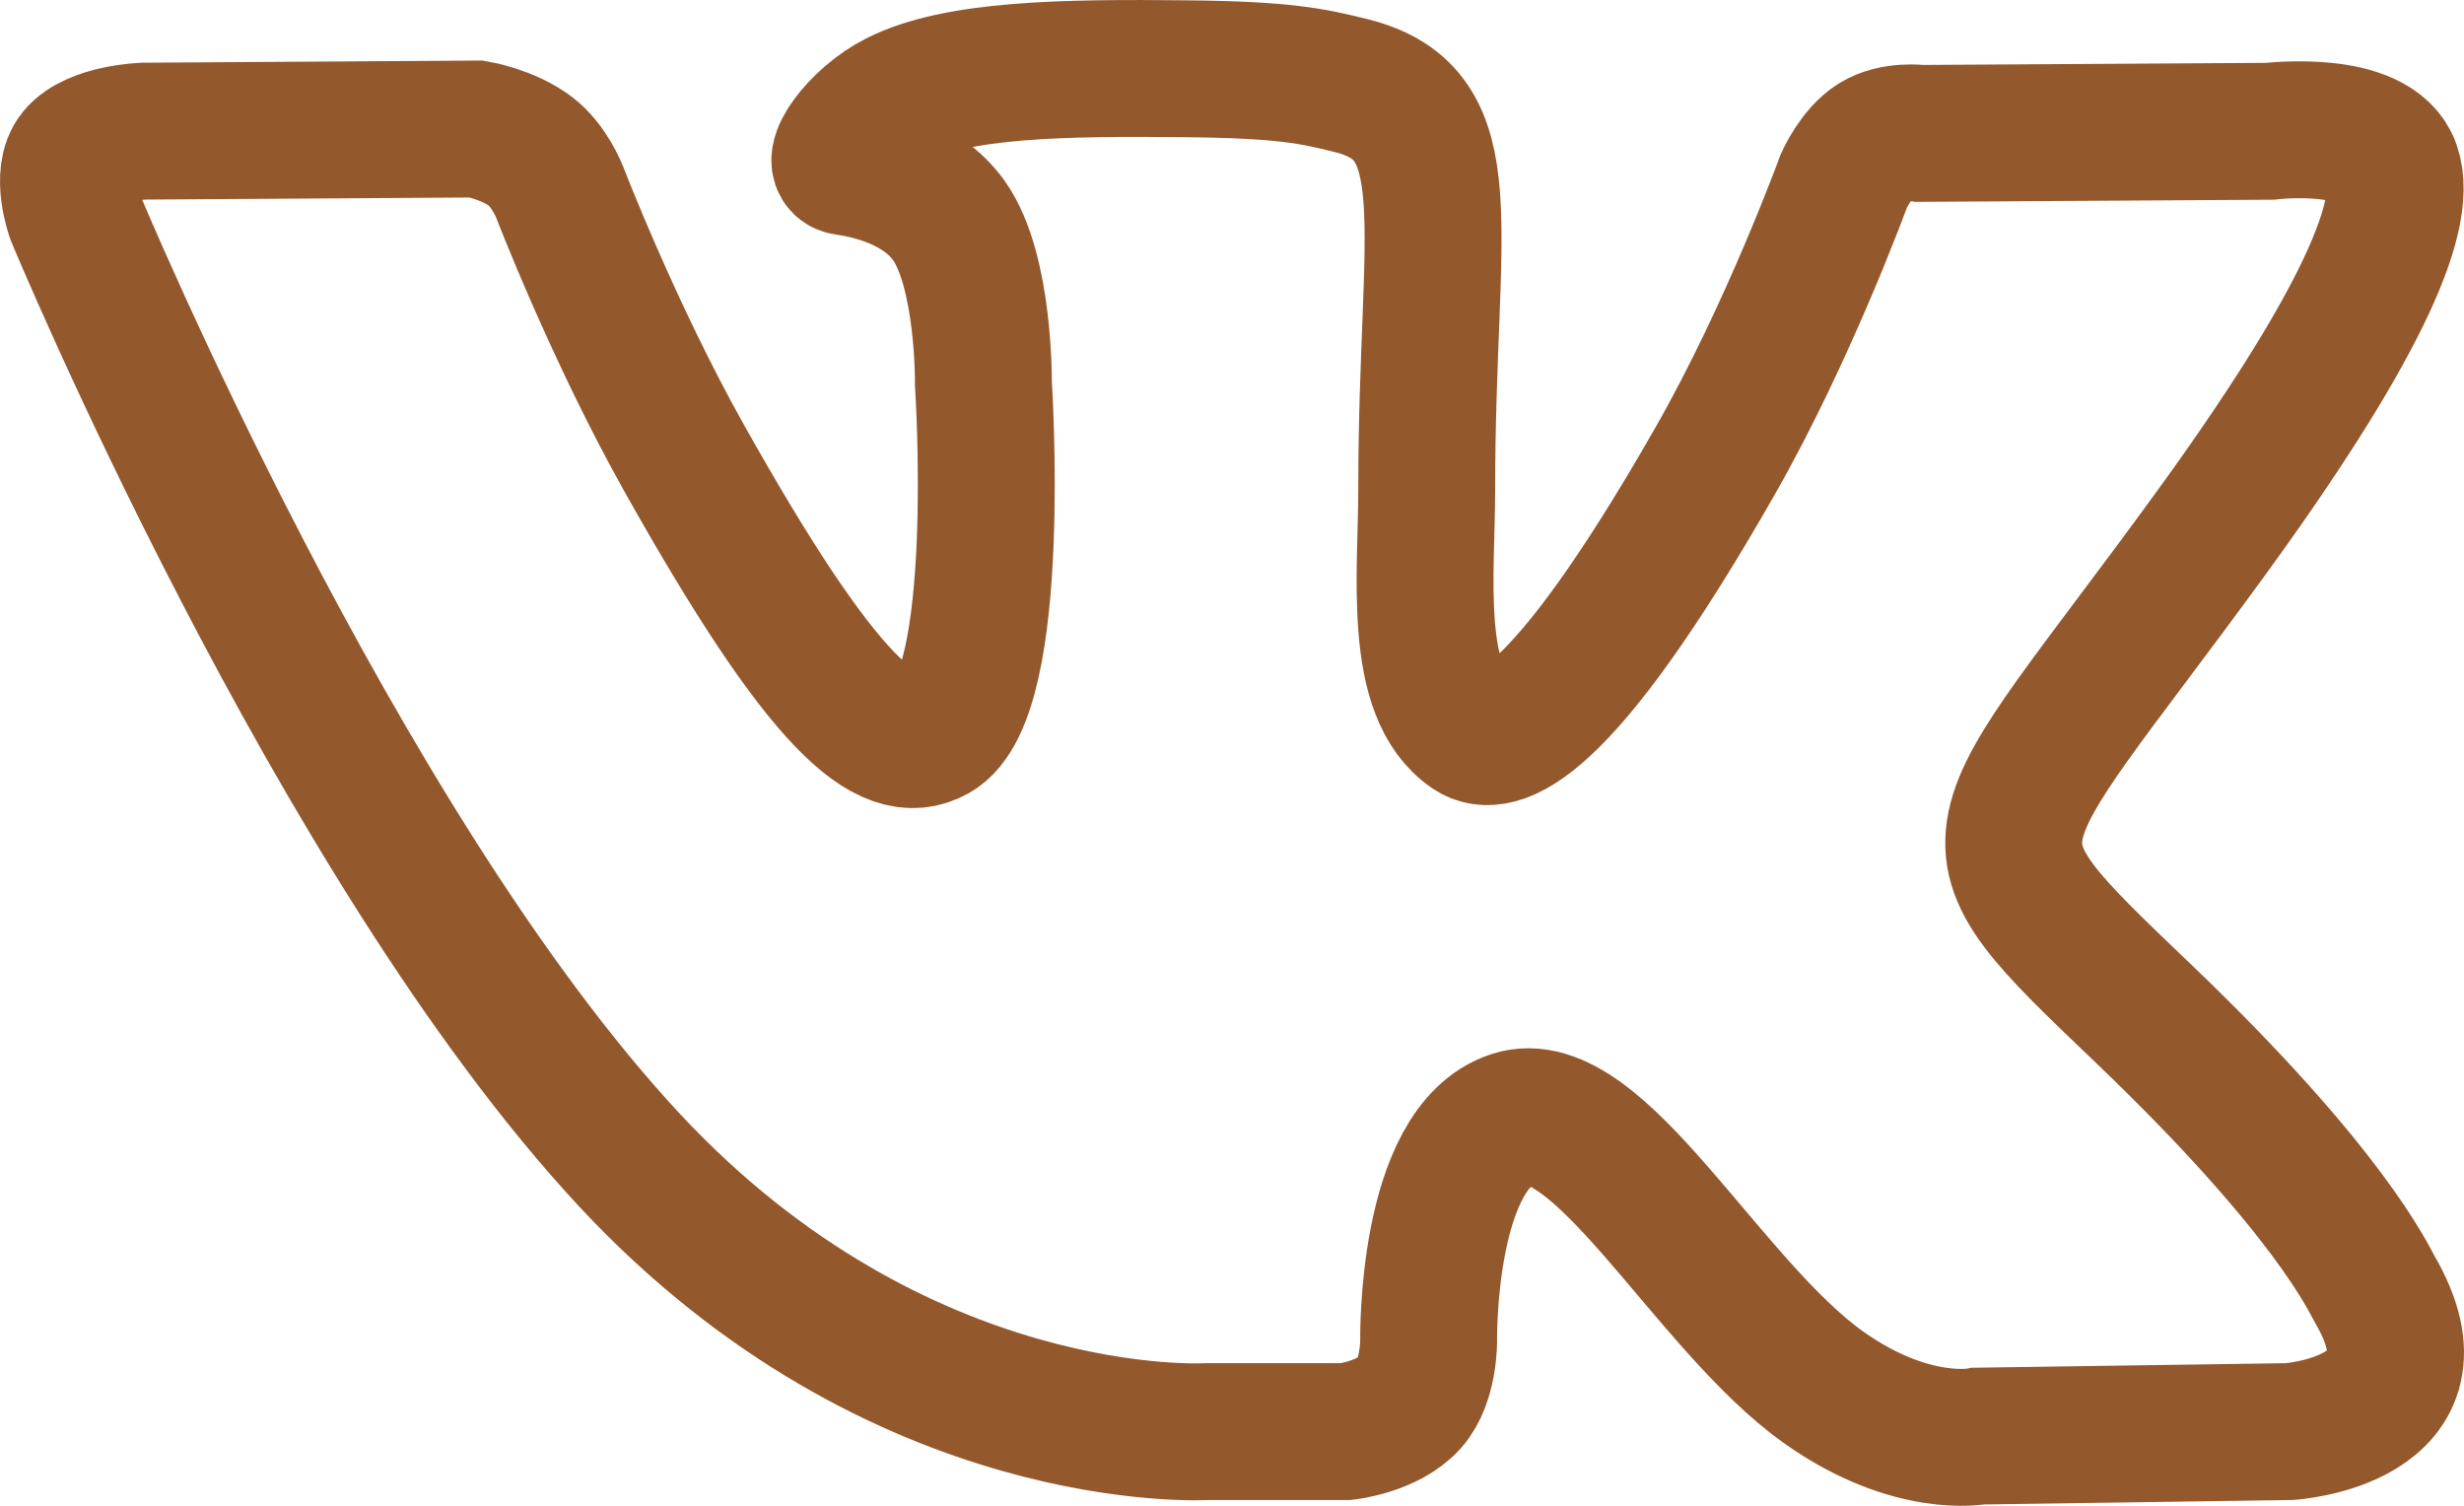 <?xml version="1.0" encoding="UTF-8"?> <svg xmlns="http://www.w3.org/2000/svg" width="36" height="22" viewBox="0 0 36 22" fill="none"> <path d="M34.697 18.839C34.606 18.681 34.04 17.415 31.32 14.812C28.472 12.086 28.855 12.529 32.285 7.816C34.374 4.946 35.209 3.193 34.948 2.444C34.699 1.73 33.163 1.918 33.163 1.918L28.054 1.949C28.054 1.949 27.675 1.896 27.393 2.069C27.119 2.24 26.942 2.635 26.942 2.635C26.942 2.635 26.133 4.856 25.053 6.745C22.777 10.73 21.865 10.94 21.493 10.693C20.628 10.117 20.845 8.375 20.845 7.139C20.845 3.277 21.413 1.666 19.738 1.25C19.181 1.112 18.773 1.02 17.351 1.005C15.528 0.985 13.983 1.011 13.11 1.452C12.527 1.745 12.079 2.4 12.353 2.437C12.691 2.483 13.456 2.65 13.862 3.22C14.387 3.954 14.368 5.606 14.368 5.606C14.368 5.606 14.669 10.152 13.664 10.717C12.974 11.105 12.028 10.314 9.998 6.697C8.959 4.845 8.173 2.797 8.173 2.797C8.173 2.797 8.022 2.416 7.752 2.212C7.425 1.964 6.966 1.885 6.966 1.885L2.108 1.916C2.108 1.916 1.379 1.938 1.111 2.264C0.873 2.556 1.092 3.156 1.092 3.156C1.092 3.156 4.896 12.329 9.201 16.954C13.152 21.194 17.636 20.916 17.636 20.916H19.668C19.668 20.916 20.282 20.846 20.594 20.497C20.883 20.177 20.873 19.577 20.873 19.577C20.873 19.577 20.832 16.766 22.099 16.352C23.346 15.944 24.949 19.069 26.647 20.272C27.93 21.181 28.906 20.982 28.906 20.982L33.447 20.916C33.447 20.916 35.823 20.765 34.697 18.839Z" stroke="#94582D" stroke-width="2"></path> </svg> 
